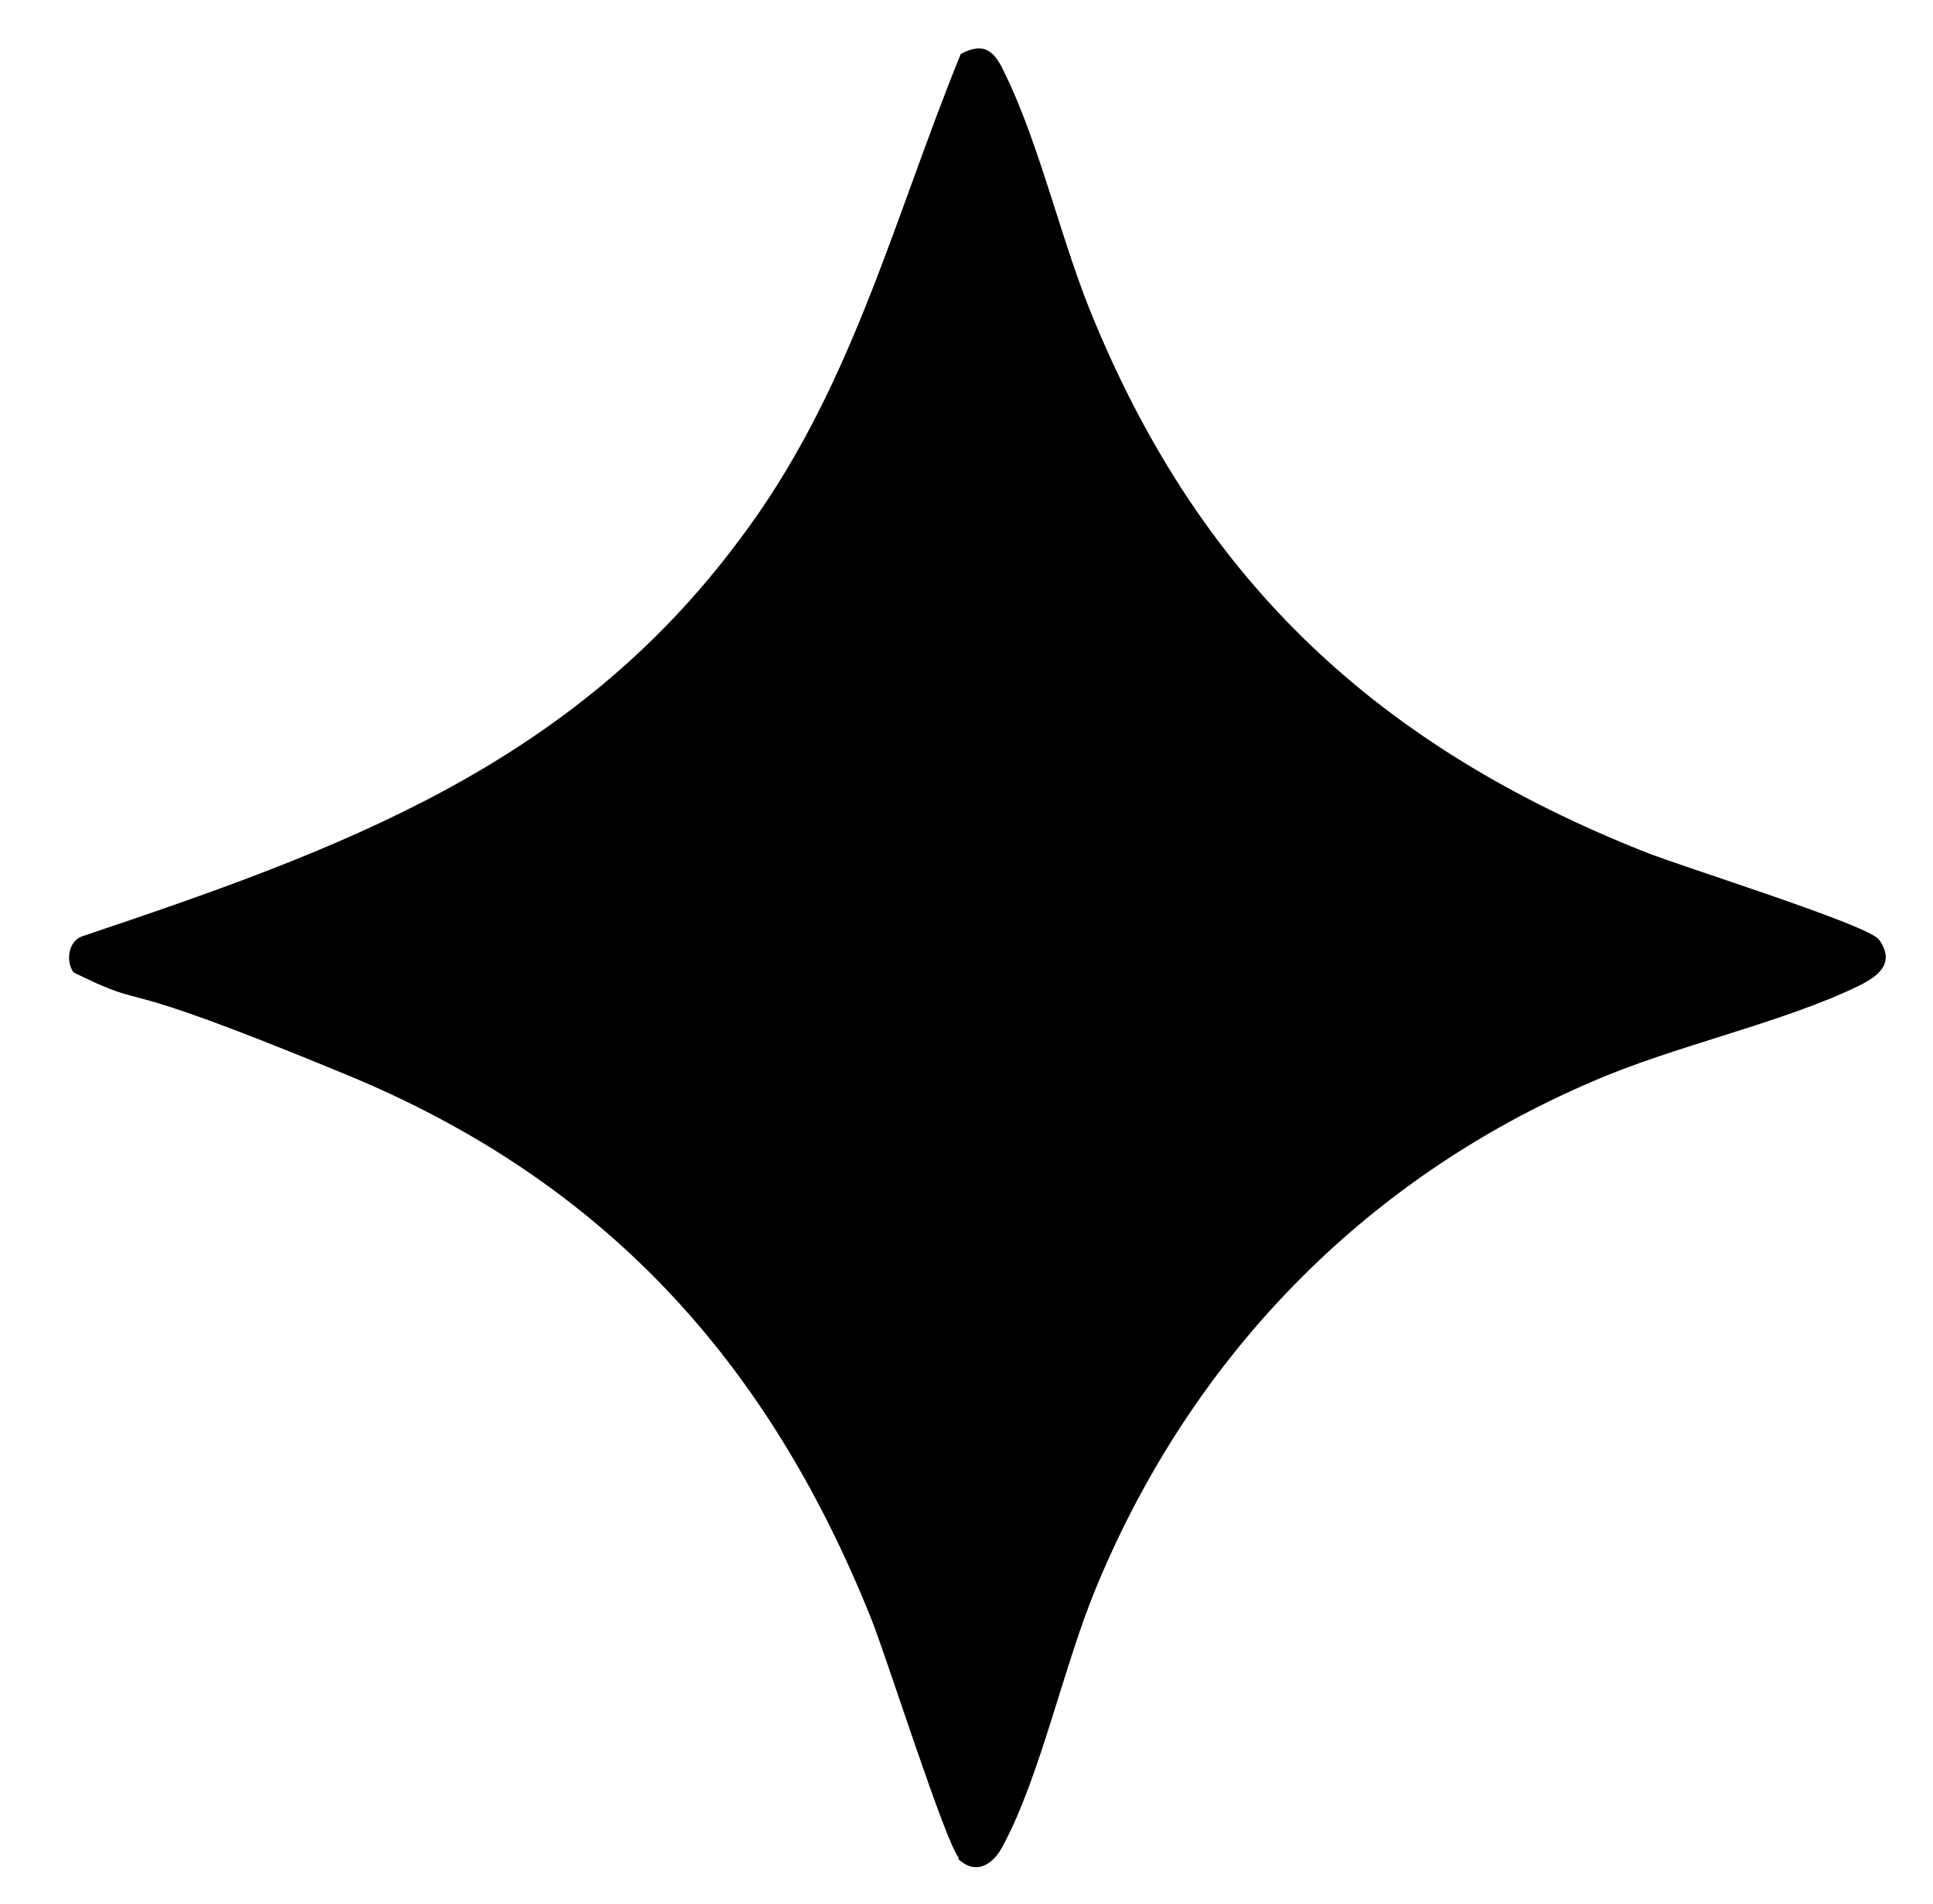 <?xml version="1.0" encoding="UTF-8"?>
<svg id="Layer_1" xmlns="http://www.w3.org/2000/svg" version="1.1" viewBox="0 0 118.3 116.5">
  <!-- Generator: Adobe Illustrator 29.1.0, SVG Export Plug-In . SVG Version: 2.1.0 Build 142)  -->
  <path d="M58.7,113.7c-.8-.8-4.5-12.5-5.4-14.7-6.3-15.7-16.3-26.7-32-33.2s-11.5-3.7-16.8-6.3c-.5-.7-.3-1.9.5-2.2,15.8-5.3,29.9-10.4,40.2-24.2,6.9-9.1,9.4-19.5,13.6-29.8,1.5-.8,2.1-.1,2.7,1.2,2.2,4.5,3.5,10.5,5.5,15.2,6.7,16.1,17.5,26,33.6,32.4,2.2.9,13.8,4.5,14.4,5.4,1,1.4,0,2.2-1.2,2.8-4.7,2.3-11.4,3.7-16.4,5.9-14,6-24.5,16.9-30.3,30.9-2,4.8-3.4,11.5-5.7,15.8-.6,1.2-1.7,1.9-2.8.8Z"/>
</svg>